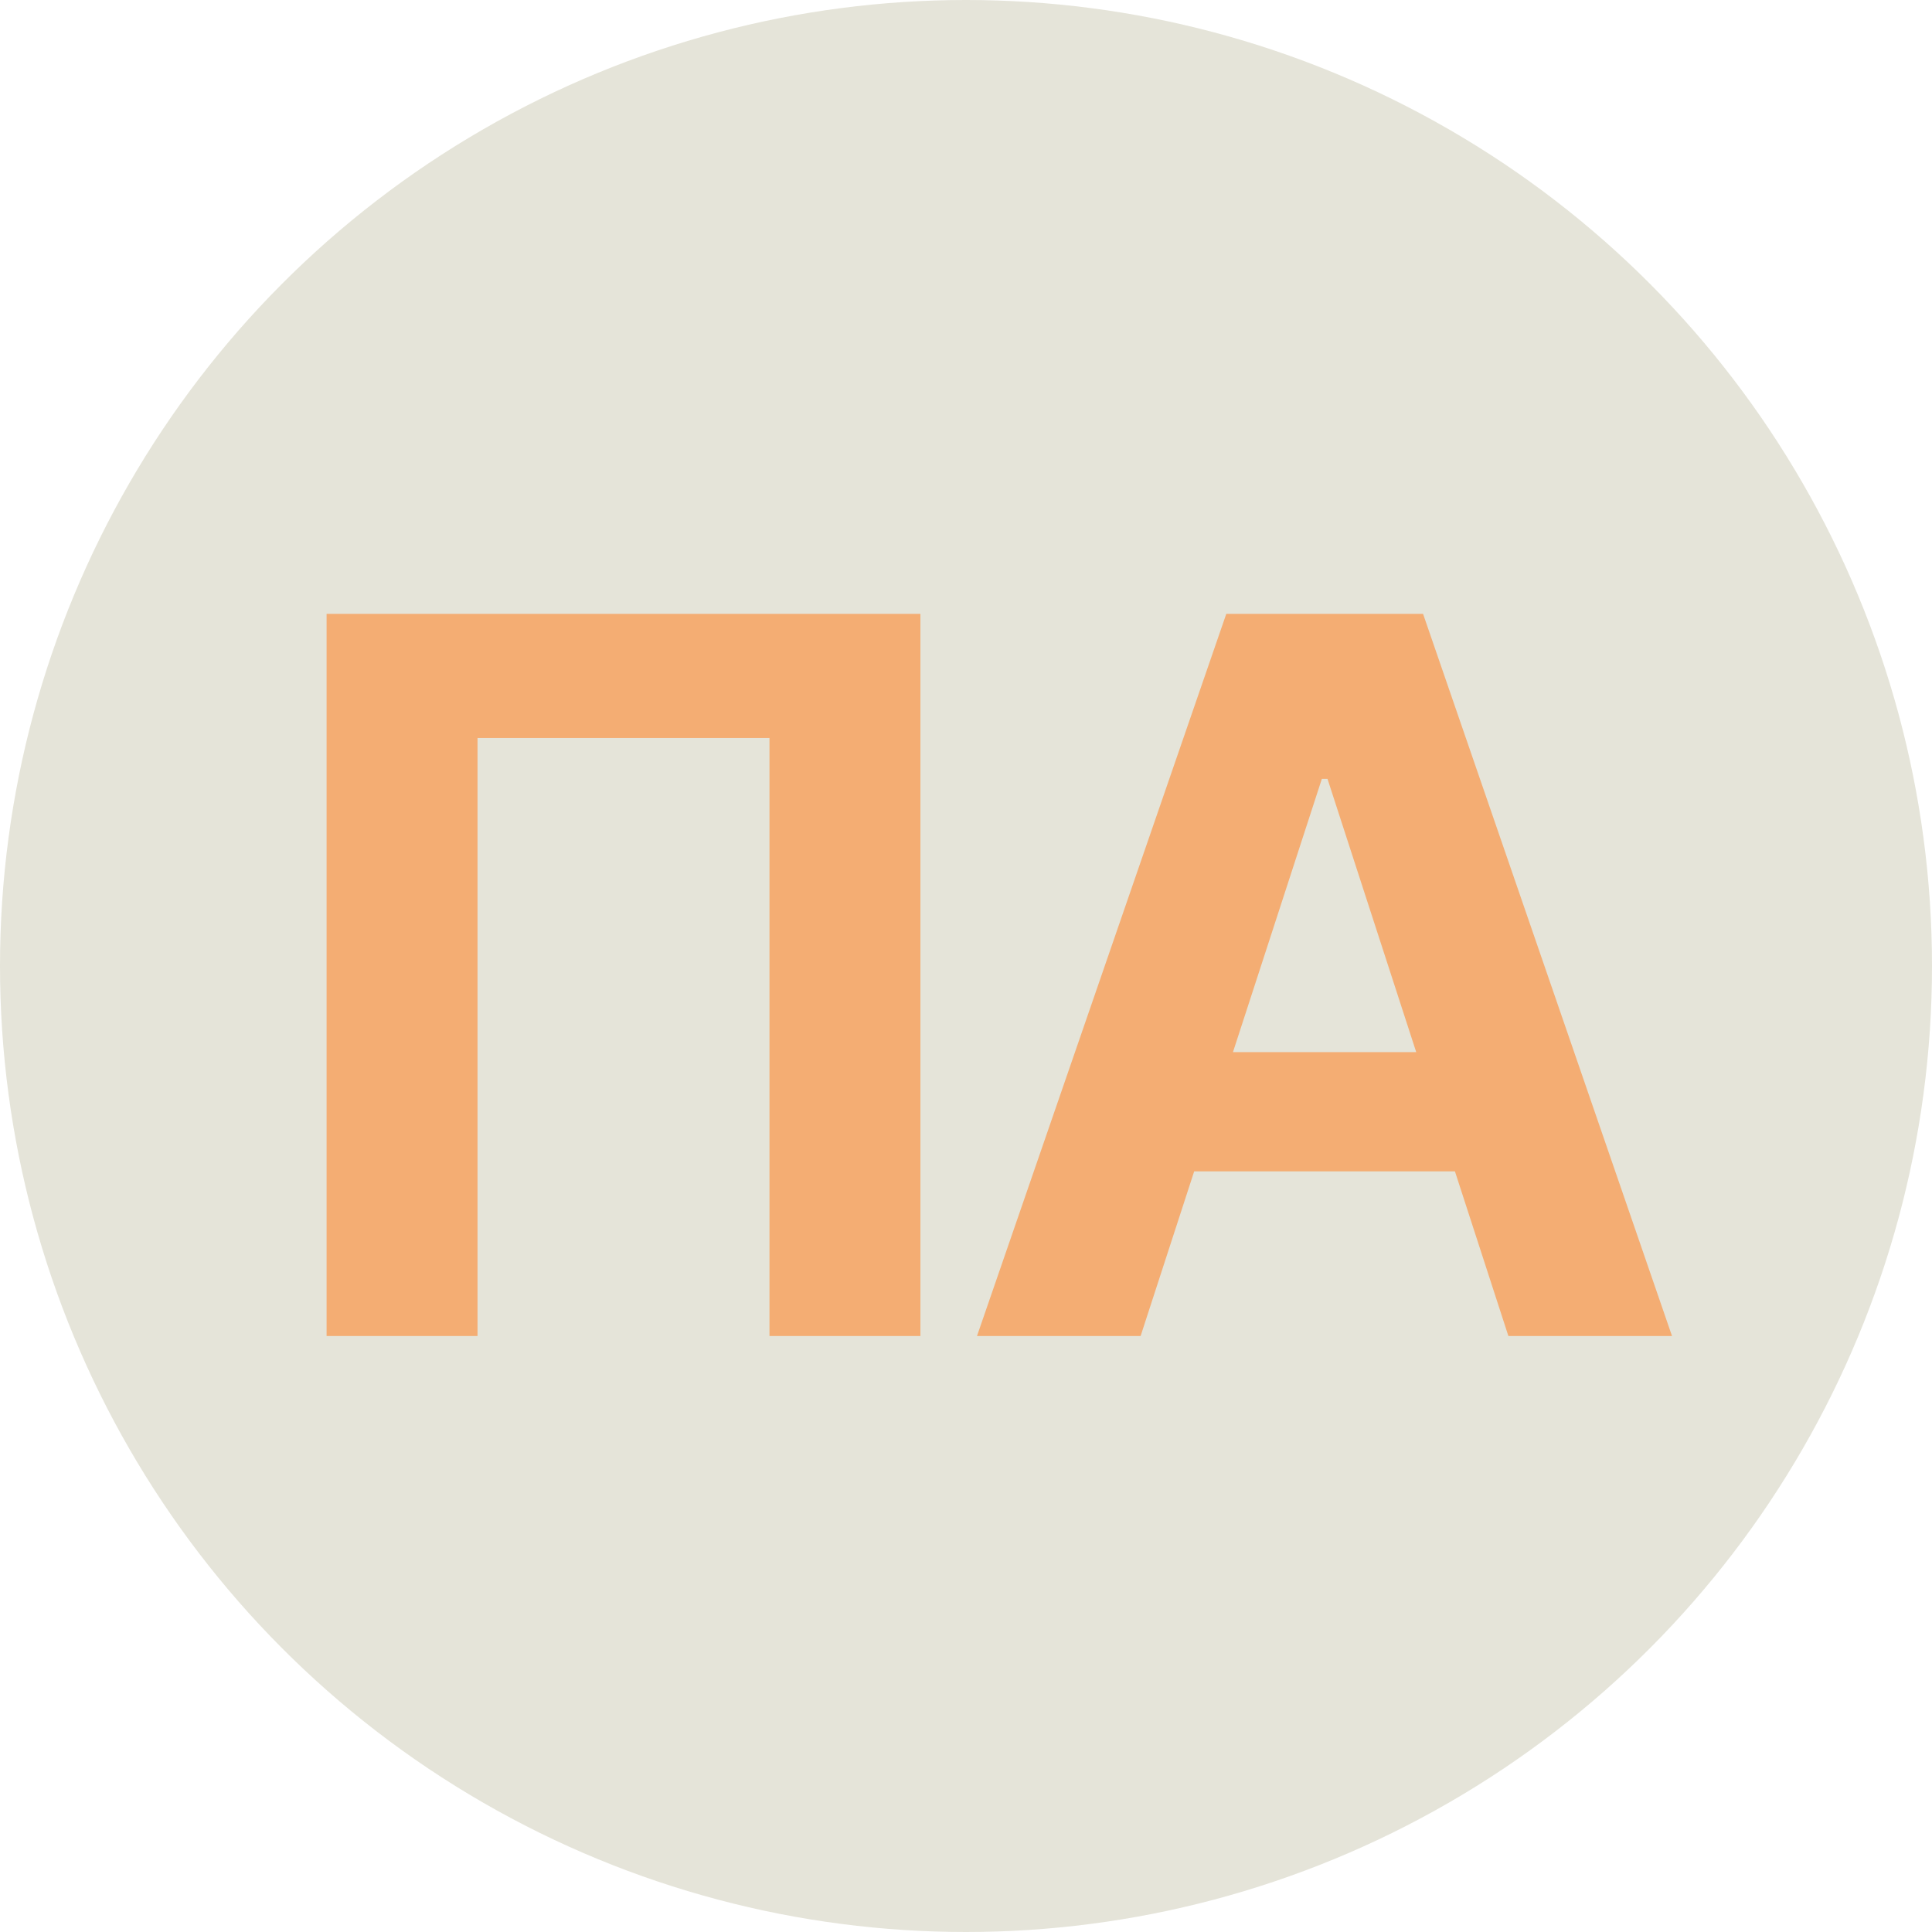<?xml version="1.0" encoding="UTF-8"?> <svg xmlns="http://www.w3.org/2000/svg" width="201" height="201" viewBox="0 0 201 201" fill="none"><g clip-path="url(#clip0_544_8)"><circle cx="100.5" cy="100.5" r="100.5" fill="#E5E4D9"></circle><path d="M95.757 63.863V138.996H80.055V76.776H49.679V138.996H33.978V63.863H95.757ZM118.666 138.996H101.643L127.58 63.863H148.051L173.952 138.996H156.929L138.109 81.032H137.522L118.666 138.996ZM117.602 109.464H157.81V121.864H117.602V109.464Z" fill="#F4AD73"></path></g><defs><clipPath id="clip0_544_8"><rect width="201" height="201" fill="white"></rect></clipPath></defs></svg> 